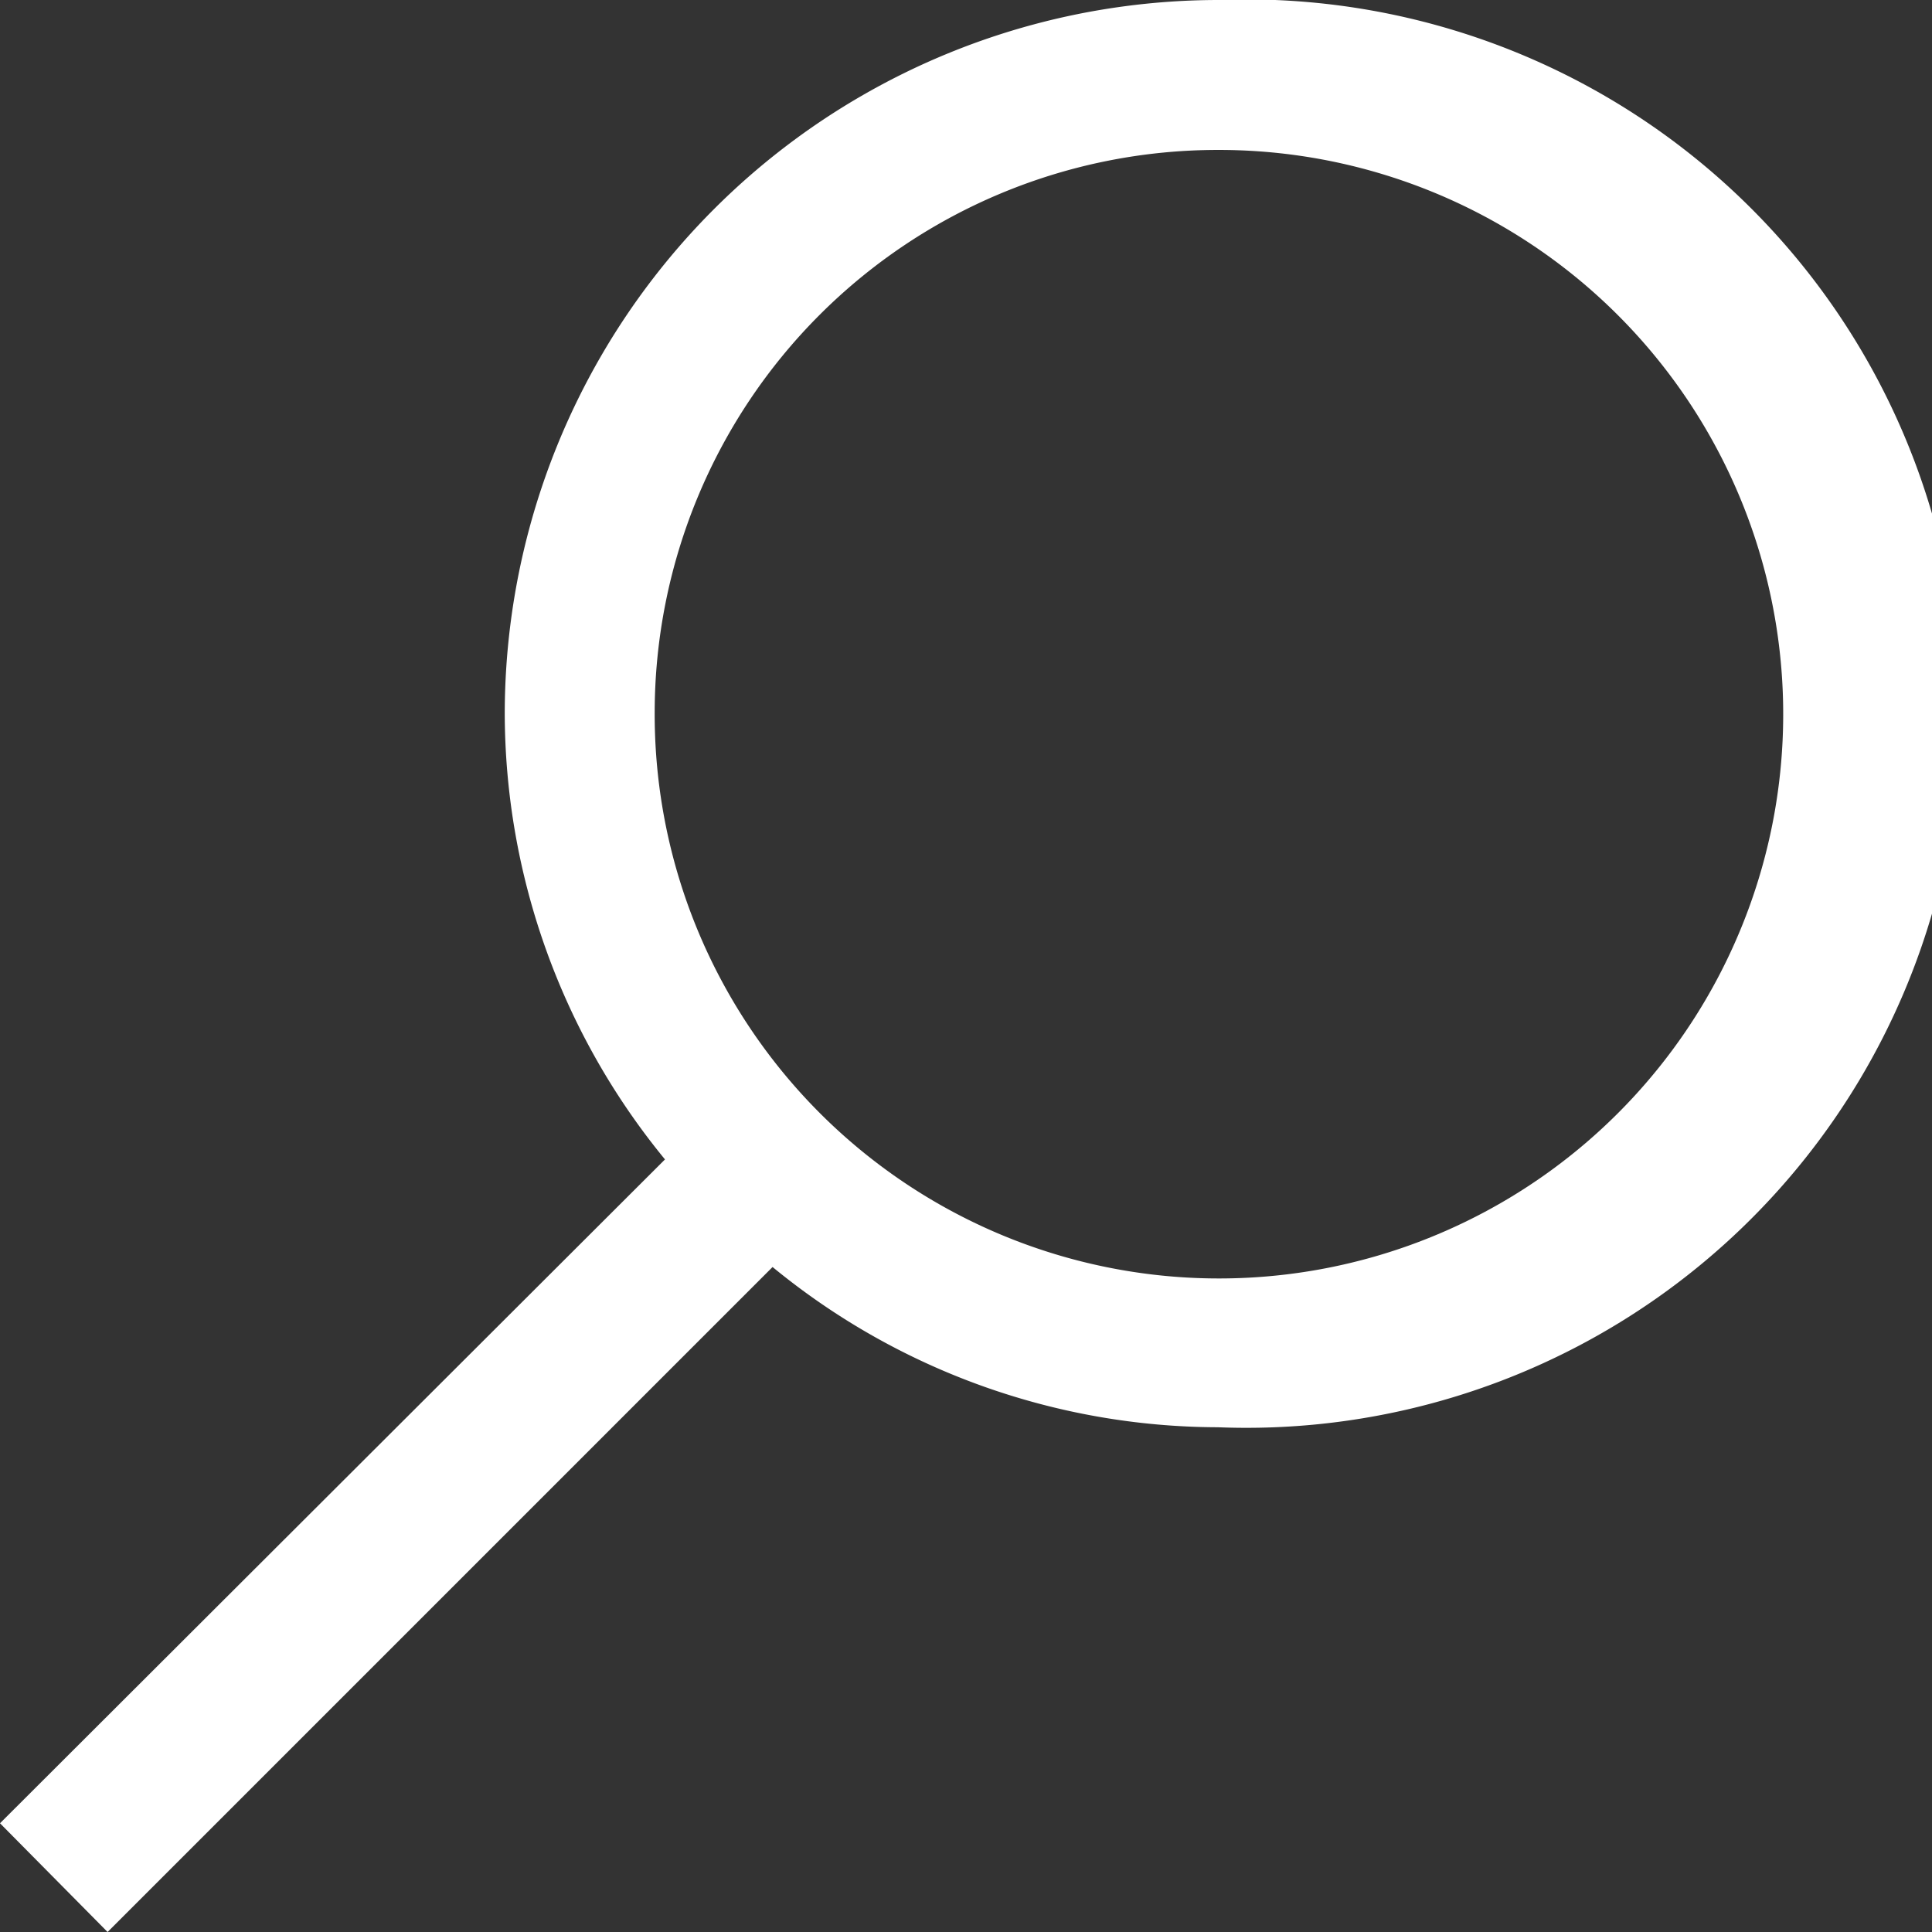 <svg xmlns="http://www.w3.org/2000/svg" viewBox="0 0 16.88 16.88"><rect x="0" y="0" width="16.88" height="16.88" fill="#333333" stroke="none"/><path d="M10.64 1.31a4.93 4.93 0 11-4.92 4.92 4.92 4.92 0 014.92-4.92zm0-1.31a6.24 6.24 0 00-6.23 6.23 6.16 6.16 0 001.4 3.9L0 15.93l.94.95 5.81-5.81a6.15 6.15 0 003.89 1.4 6.24 6.24 0 100-12.47z" fill="#fff" data-name="Layer 2"/></svg>